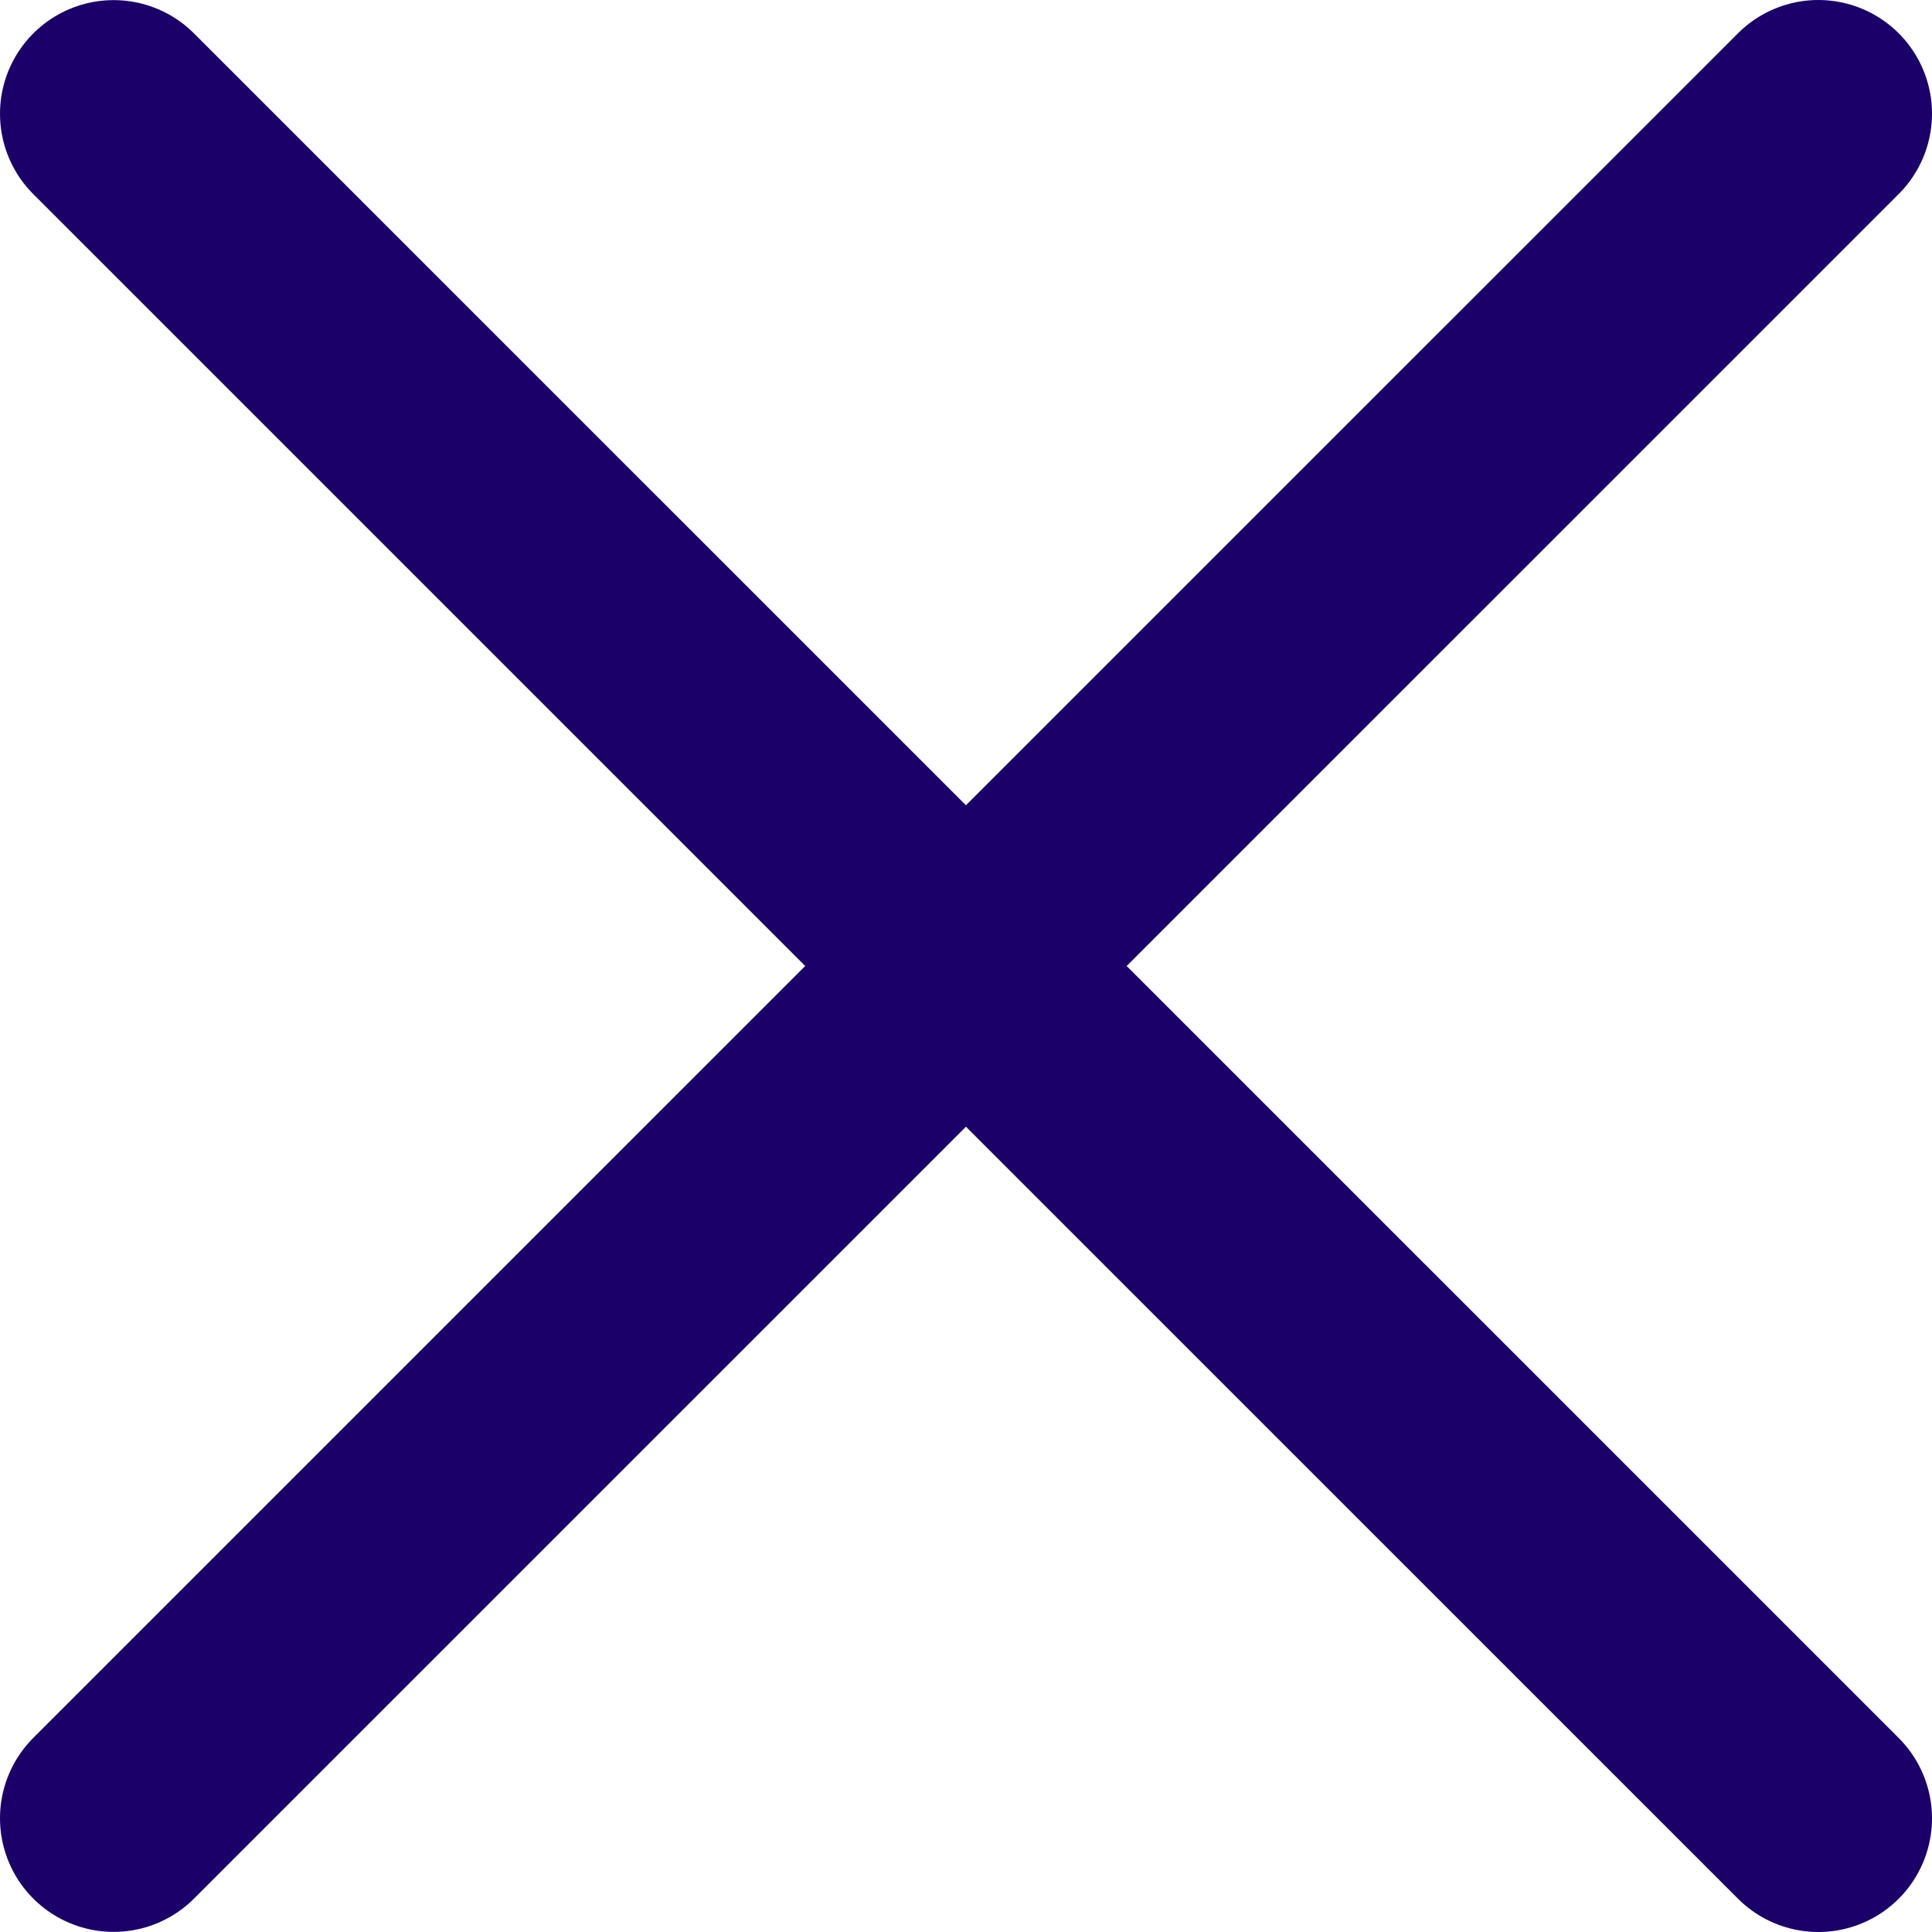 <?xml version="1.0" encoding="UTF-8"?> <svg xmlns="http://www.w3.org/2000/svg" width="17" height="17" viewBox="0 0 17 17" fill="none"><path d="M16 1L1 15.999M16 16L1 1.001" stroke="#1B006A" stroke-width="2" stroke-linecap="round" stroke-linejoin="round"></path></svg> 